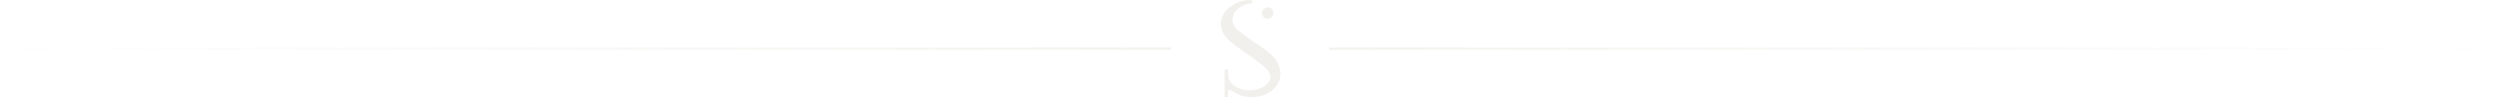 <svg xmlns="http://www.w3.org/2000/svg" width="1157" height="45" viewBox="0 0 1157 45" fill="none"><g opacity="0.1"><path d="M579.488 0.02C579.526 0.557 579.535 1.019 579.478 1.491C579.261 1.651 579.016 1.623 578.79 1.642C578.102 1.698 577.423 1.821 576.762 2.01C574.98 2.519 573.452 3.462 572.17 4.782C569.567 7.432 569.878 11.676 572.83 13.949C573.358 14.354 573.924 14.713 574.452 15.127C577.291 17.344 580.289 19.334 583.241 21.38C584.231 22.068 585.231 22.747 586.174 23.492C587.164 24.285 588.145 25.105 589.041 26.001C591.097 28.047 592.266 30.556 592.577 33.442C592.747 35.017 592.436 36.535 591.776 37.968C591.021 39.638 589.871 40.986 588.428 42.089C586.532 43.523 584.401 44.391 582.062 44.758C580.997 44.928 579.922 45.013 578.847 44.985C576.225 44.928 573.792 44.249 571.566 42.844C571 42.486 570.406 42.184 569.822 41.873C569.614 41.769 569.378 41.684 569.152 41.646C568.671 41.561 568.35 41.825 568.331 42.316C568.313 42.75 568.322 43.174 568.322 43.608C568.322 44.032 568.313 44.466 568.313 44.919C567.794 45.051 567.313 44.985 566.794 44.975C566.766 44.824 566.738 44.702 566.738 44.579C566.728 44.428 566.738 44.277 566.738 44.126C566.738 40.401 566.738 36.676 566.738 32.951V32.159C567.256 32.018 567.747 32.084 568.265 32.102C568.284 32.253 568.322 32.395 568.331 32.536C568.369 33.442 568.407 34.347 568.435 35.243C568.464 36.497 568.992 37.525 569.822 38.43C570.812 39.515 571.991 40.326 573.358 40.864C575.395 41.665 577.517 41.929 579.695 41.684C581.119 41.524 582.487 41.194 583.798 40.599C584.627 40.232 585.401 39.76 586.08 39.157C586.683 38.628 587.193 38.015 587.532 37.28C587.938 36.412 588.032 35.507 587.787 34.573C587.457 33.319 586.778 32.291 585.797 31.471C584.703 30.556 583.6 29.669 582.477 28.802C579.79 26.718 576.96 24.822 574.169 22.879C572.632 21.804 571.123 20.701 569.699 19.475C568.765 18.673 567.888 17.825 567.124 16.853C565.832 15.212 565.144 13.336 565.012 11.261C564.946 10.29 565.163 9.337 565.446 8.403C565.917 6.866 566.747 5.546 567.879 4.414C569.925 2.358 572.387 1.057 575.197 0.416C576.423 0.142 577.658 0.001 578.913 0.01C579.073 -0.009 579.243 0.001 579.488 0.02Z" fill="#7C6B48"></path><path d="M586.674 8.658C585.514 8.705 584.014 7.772 584.014 5.999C584.014 4.264 585.476 3.33 586.683 3.339C587.862 3.339 589.343 4.245 589.343 6.008C589.333 7.819 587.805 8.715 586.674 8.658Z" fill="#7C6B48"></path></g><line opacity="0.1" x1="615" y1="22.5" x2="1157" y2="22.5" stroke="url(#paint0_linear_64_1206)"></line><line opacity="0.1" y1="22.5" x2="542" y2="22.5" stroke="url(#paint1_linear_64_1206)"></line><defs><linearGradient id="paint0_linear_64_1206" x1="615" y1="23" x2="1157" y2="23" gradientUnits="userSpaceOnUse"><stop stop-color="#8C7851"></stop><stop offset="1" stop-color="#8C7851" stop-opacity="0"></stop></linearGradient><linearGradient id="paint1_linear_64_1206" x1="0" y1="23" x2="542" y2="23" gradientUnits="userSpaceOnUse"><stop stop-color="#8C7851" stop-opacity="0"></stop><stop offset="1" stop-color="#8C7851"></stop></linearGradient></defs></svg>